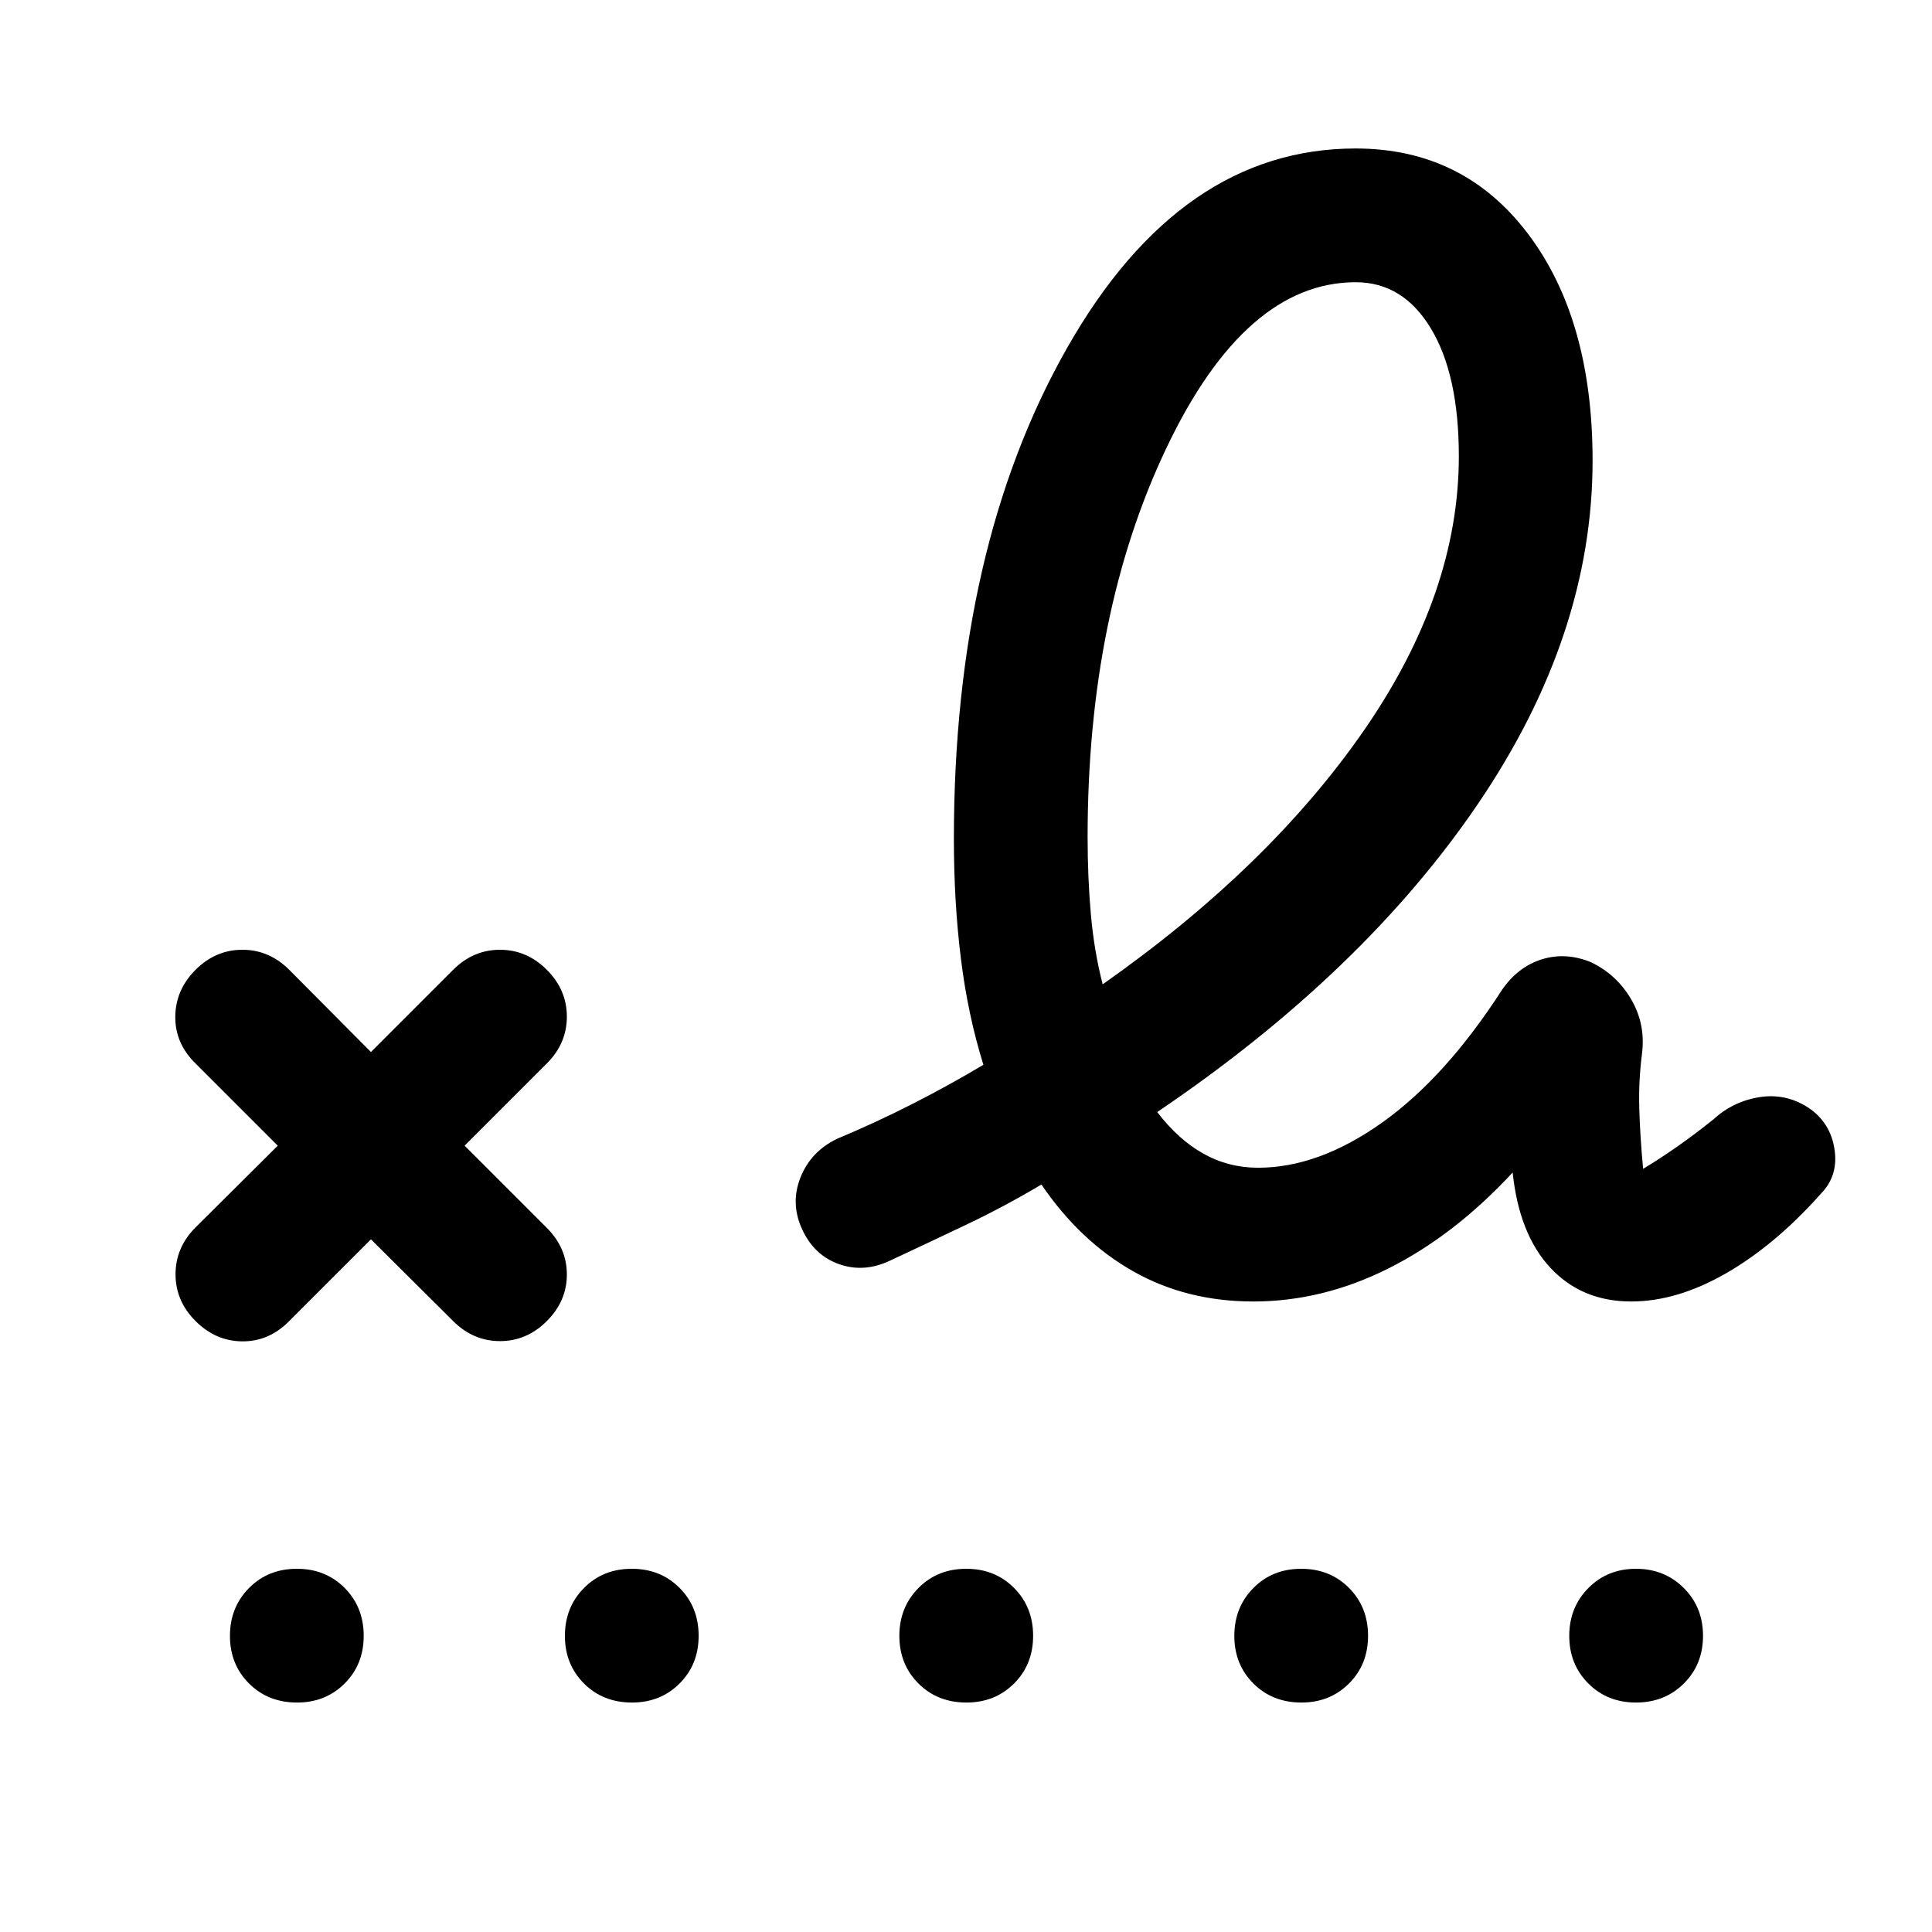 <svg xmlns="http://www.w3.org/2000/svg" width="48" height="48" viewBox="0 -960 960 960"><path d="M547.91-470.89q82.85-58.24 129.92-126.31 47.06-68.08 47.06-136.07 0-40.49-13.87-63.49t-37.35-23q-54.86 0-94.05 82.29t-39.19 193.38q0 20.16 1.62 38.44 1.62 18.28 5.86 34.76ZM143.48-303.33q-9.96 9.96-23.15 9.84-13.2-.12-23.16-10.08-9.95-9.95-9.95-23.27 0-13.31 9.95-23.27l40.85-40.61-40.85-40.85q-10.19-9.95-10.07-23.27.12-13.31 10.07-23.27 9.96-9.96 23.28-9.96 13.31 0 23.27 9.96l40.61 40.85 40.84-40.85q9.96-9.96 23.28-9.96 13.31 0 23.27 9.96 9.95 9.96 9.95 23.27 0 13.32-9.95 23.27l-40.85 40.85 40.85 40.85q9.95 9.96 9.95 23.15 0 13.2-9.95 23.15-9.96 9.96-23.27 9.96-13.32 0-23.28-9.96l-40.84-40.6-40.85 40.84Zm479.3-9.97q-33.19 0-59.65-14.96t-45.65-43.15q-18.52 11-37.19 19.88-18.66 8.88-37.94 17.88-12.96 6.19-25.39 1.81-12.44-4.38-18.39-17.33-5.96-12.96-.76-25.89t18.28-19.14q19.45-8.15 37.62-17.43 18.18-9.28 34.94-19.28-7.72-24.75-11.19-52.81-3.48-28.05-3.48-59.41 0-145.04 56.3-244.07 56.31-99.02 143.33-99.02 53.61 0 85.67 42.44 32.07 42.43 32.07 112.63 0 86.8-57.02 170.68-57.03 83.88-159.31 153.04 10.48 13.71 22.96 20.69t27.19 6.98q30 0 61.55-22.4 31.54-22.41 59.58-65.93 7.92-11.53 19.88-15.24 11.97-3.71 24.56 1.53 12.71 6.19 19.83 18.43 7.13 12.24 5.36 26.72-1.76 13.56-1.38 27.37.38 13.8 1.91 30.08 8.28-5 17.06-11.14 8.78-6.14 17.83-13.42 9.76-8.96 22.86-11.06 13.09-2.09 24.29 5.19 10.96 7.28 13.03 20.52 2.08 13.24-6.68 22.2-22.72 25.54-47.12 39.57-24.41 14.04-47.19 14.04-24.47 0-40.07-16.65-15.6-16.64-18.84-47.44-29 31.28-61.74 47.68-32.74 16.41-67.11 16.41ZM147.61-114.02q-14.44 0-23.89-9.48-9.46-9.48-9.46-23.65 0-14.18 9.46-23.75 9.45-9.58 23.77-9.58 14.31 0 23.77 9.53 9.46 9.52 9.46 23.77t-9.47 23.7q-9.48 9.46-23.64 9.46Zm166.43 0q-14.43 0-23.89-9.48-9.45-9.48-9.45-23.65 0-14.18 9.45-23.75 9.46-9.58 23.77-9.58 14.32 0 23.78 9.53 9.45 9.52 9.45 23.77t-9.47 23.7q-9.47 9.46-23.64 9.46Zm166.2 0q-14.44 0-23.89-9.48-9.46-9.48-9.46-23.65 0-14.18 9.46-23.75 9.45-9.58 23.77-9.58 14.31 0 23.77 9.53 9.46 9.52 9.46 23.77t-9.47 23.7q-9.48 9.46-23.64 9.46Zm166.43 0q-14.43 0-23.89-9.48-9.45-9.48-9.45-23.65 0-14.18 9.45-23.75 9.46-9.58 23.77-9.58 14.32 0 23.78 9.53 9.45 9.52 9.45 23.77t-9.47 23.7q-9.47 9.46-23.64 9.46Zm166.25 0q-14.25 0-23.7-9.48-9.46-9.48-9.46-23.65 0-14.18 9.48-23.75 9.48-9.58 23.65-9.58 14.18 0 23.75 9.53 9.58 9.52 9.58 23.77t-9.53 23.7q-9.52 9.46-23.77 9.46Z"/></svg>
